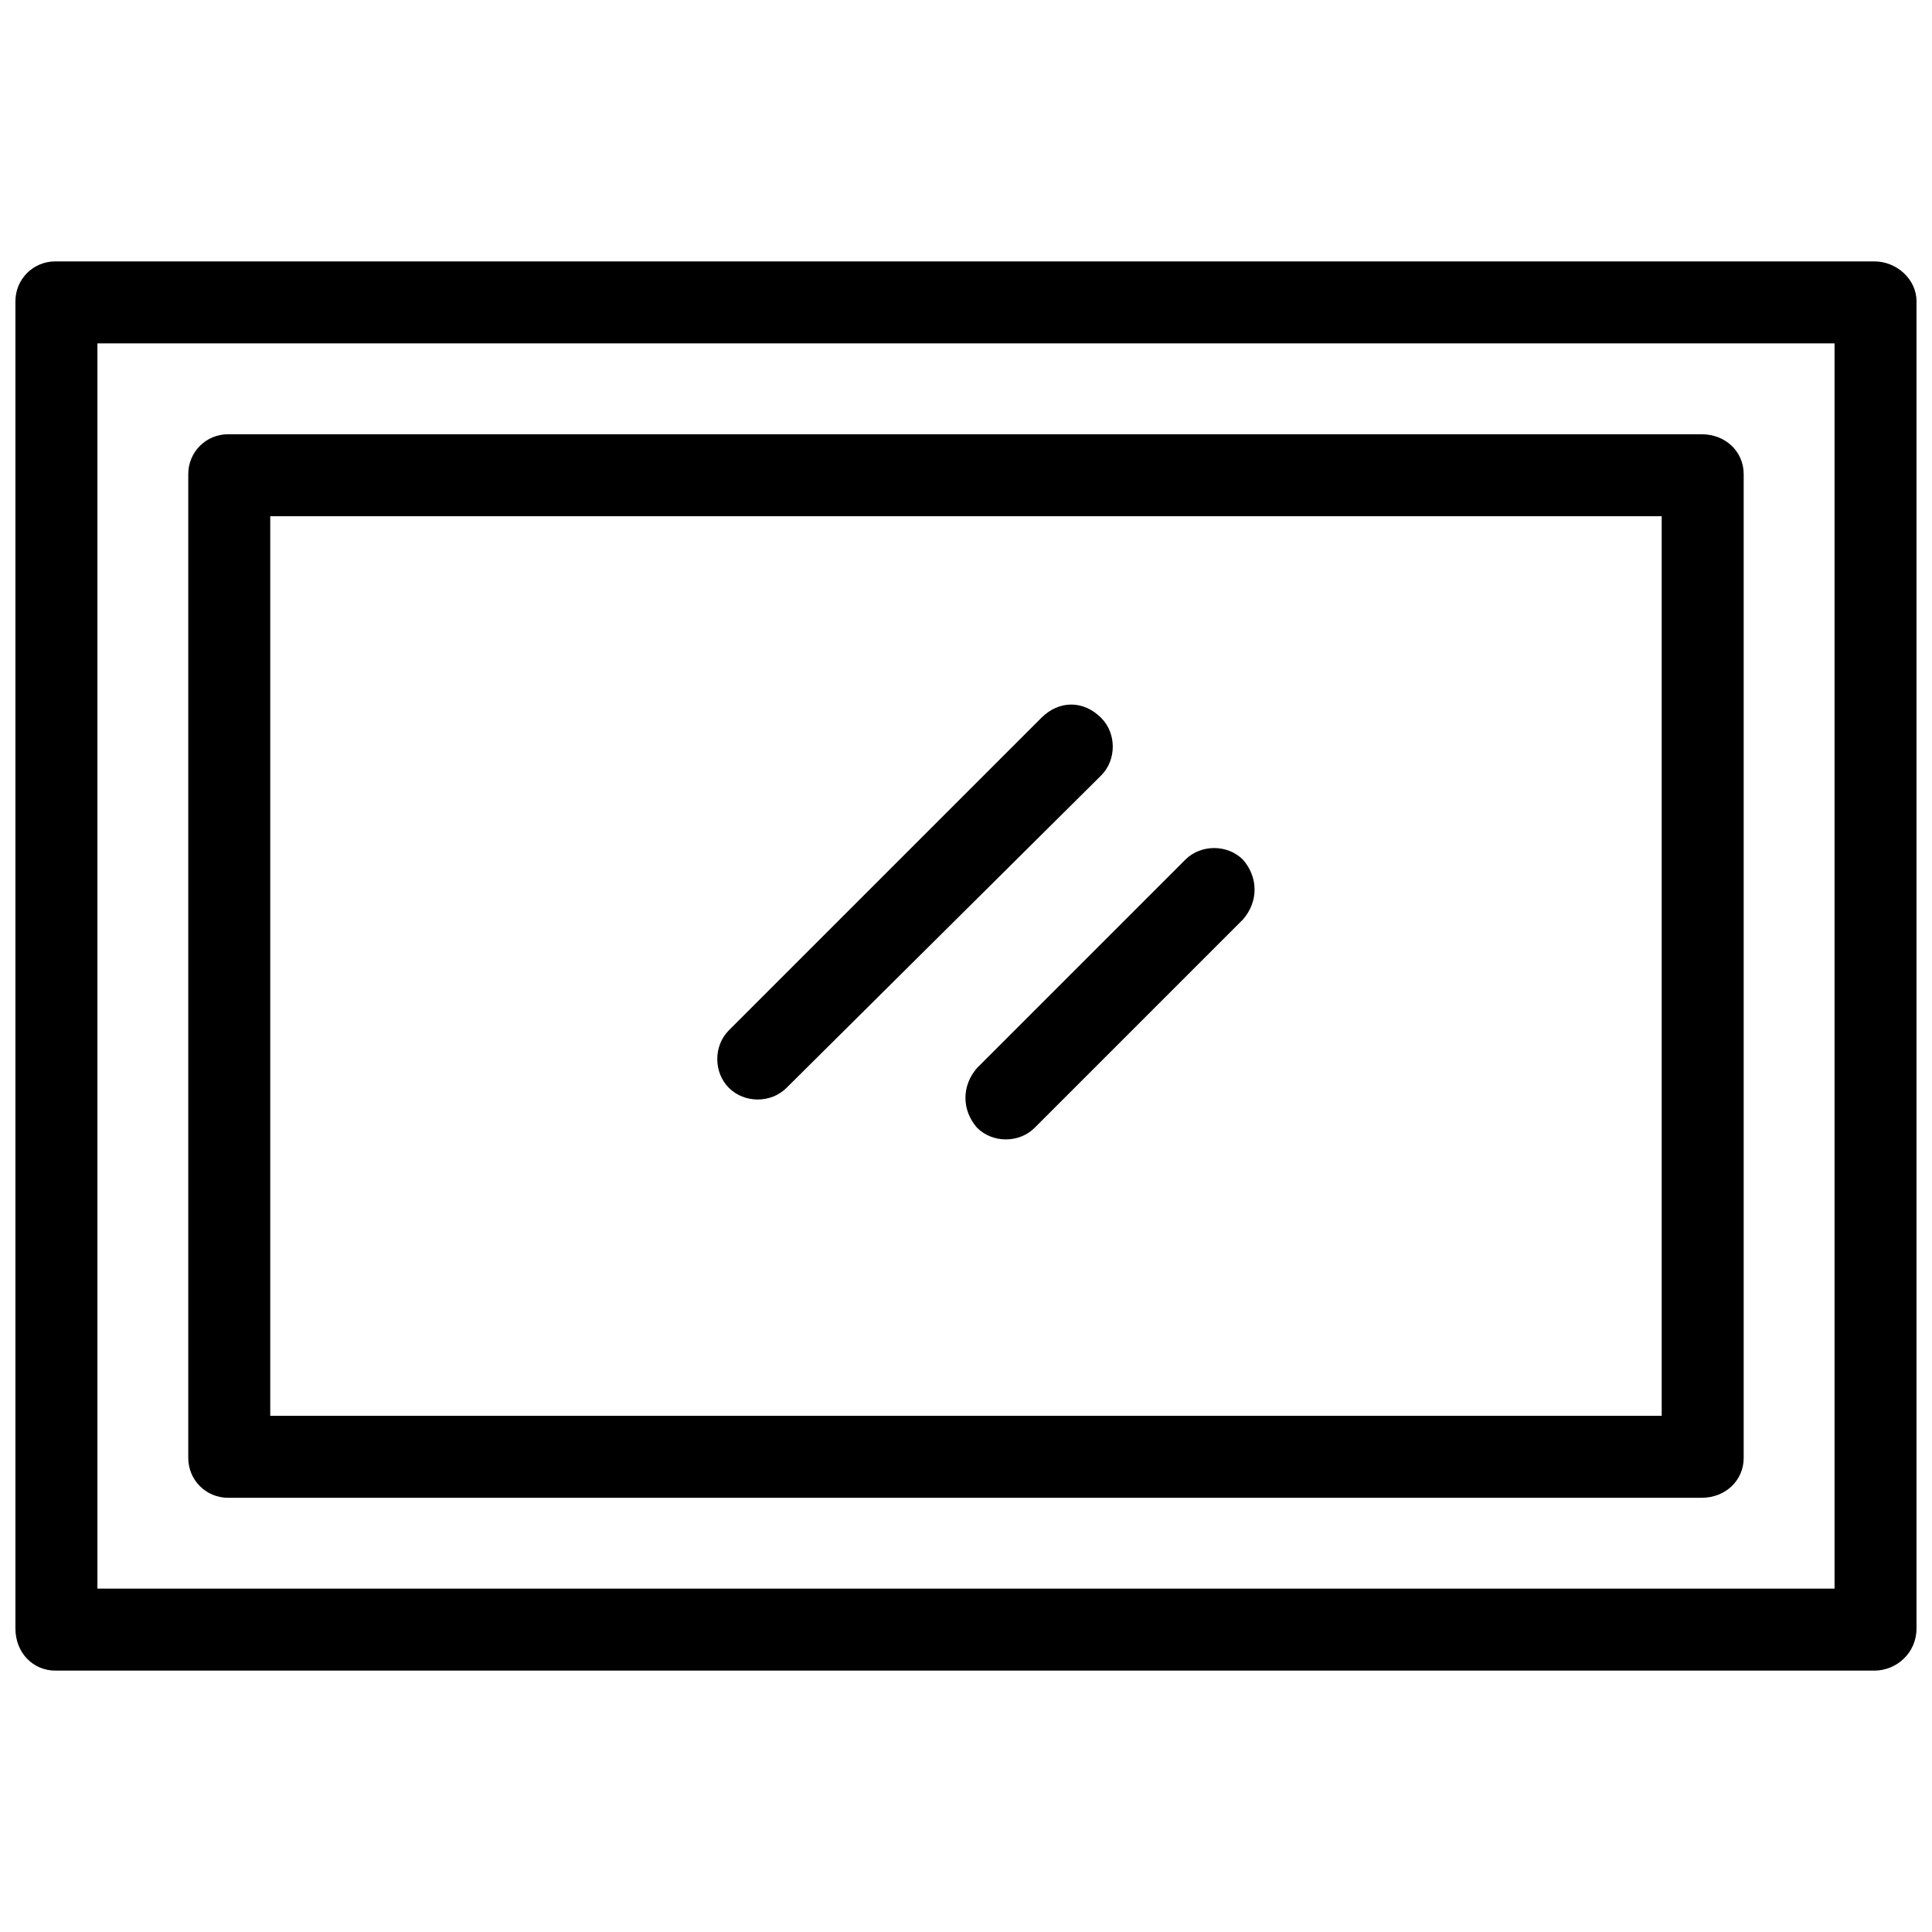 <?xml version="1.0" encoding="UTF-8"?>
<!-- Uploaded to: ICON Repo, www.iconrepo.com, Generator: ICON Repo Mixer Tools -->
<svg width="800px" height="800px" version="1.1" viewBox="144 144 512 512" xmlns="http://www.w3.org/2000/svg">
 <defs>
  <clipPath id="a">
   <path d="m148.09 213h503.81v374h-503.81z"/>
  </clipPath>
 </defs>
 <g clip-path="url(#a)">
  <path d="m193.89 530.36v-260.71c0-5.871 4.699-10.57 10.57-10.57h390.48c6.461 0 11.156 4.699 11.156 10.57v260.71c0 5.871-4.699 10.57-11.156 10.57h-390.48c-5.871 0-10.57-4.699-10.57-10.57zm226.07-196.12c4.699-4.699 11.156-4.699 15.855 0 4.109 4.109 4.109 11.156 0 15.266l-83.383 82.793c-4.109 4.109-11.156 4.109-15.266 0s-4.109-11.156 0-15.266zm38.168 37.582c4.109-4.109 11.156-4.109 15.266 0 4.109 4.699 4.109 11.156 0 15.855l-55.195 55.195c-4.109 4.109-11.156 4.109-15.266 0-4.109-4.699-4.109-11.156 0-15.855zm-310.04 203.75v-351.73c0-5.871 4.699-10.57 10.57-10.57h482.08c5.871 0 11.156 4.699 11.156 10.57v351.73c0 6.461-5.285 11.156-11.156 11.156h-482.08c-5.871 0-10.57-4.699-10.57-11.156zm21.727-340.57v330h460.36v-330zm45.801 45.801v238.4h368.75v-238.4z"/>
 </g>
</svg>
